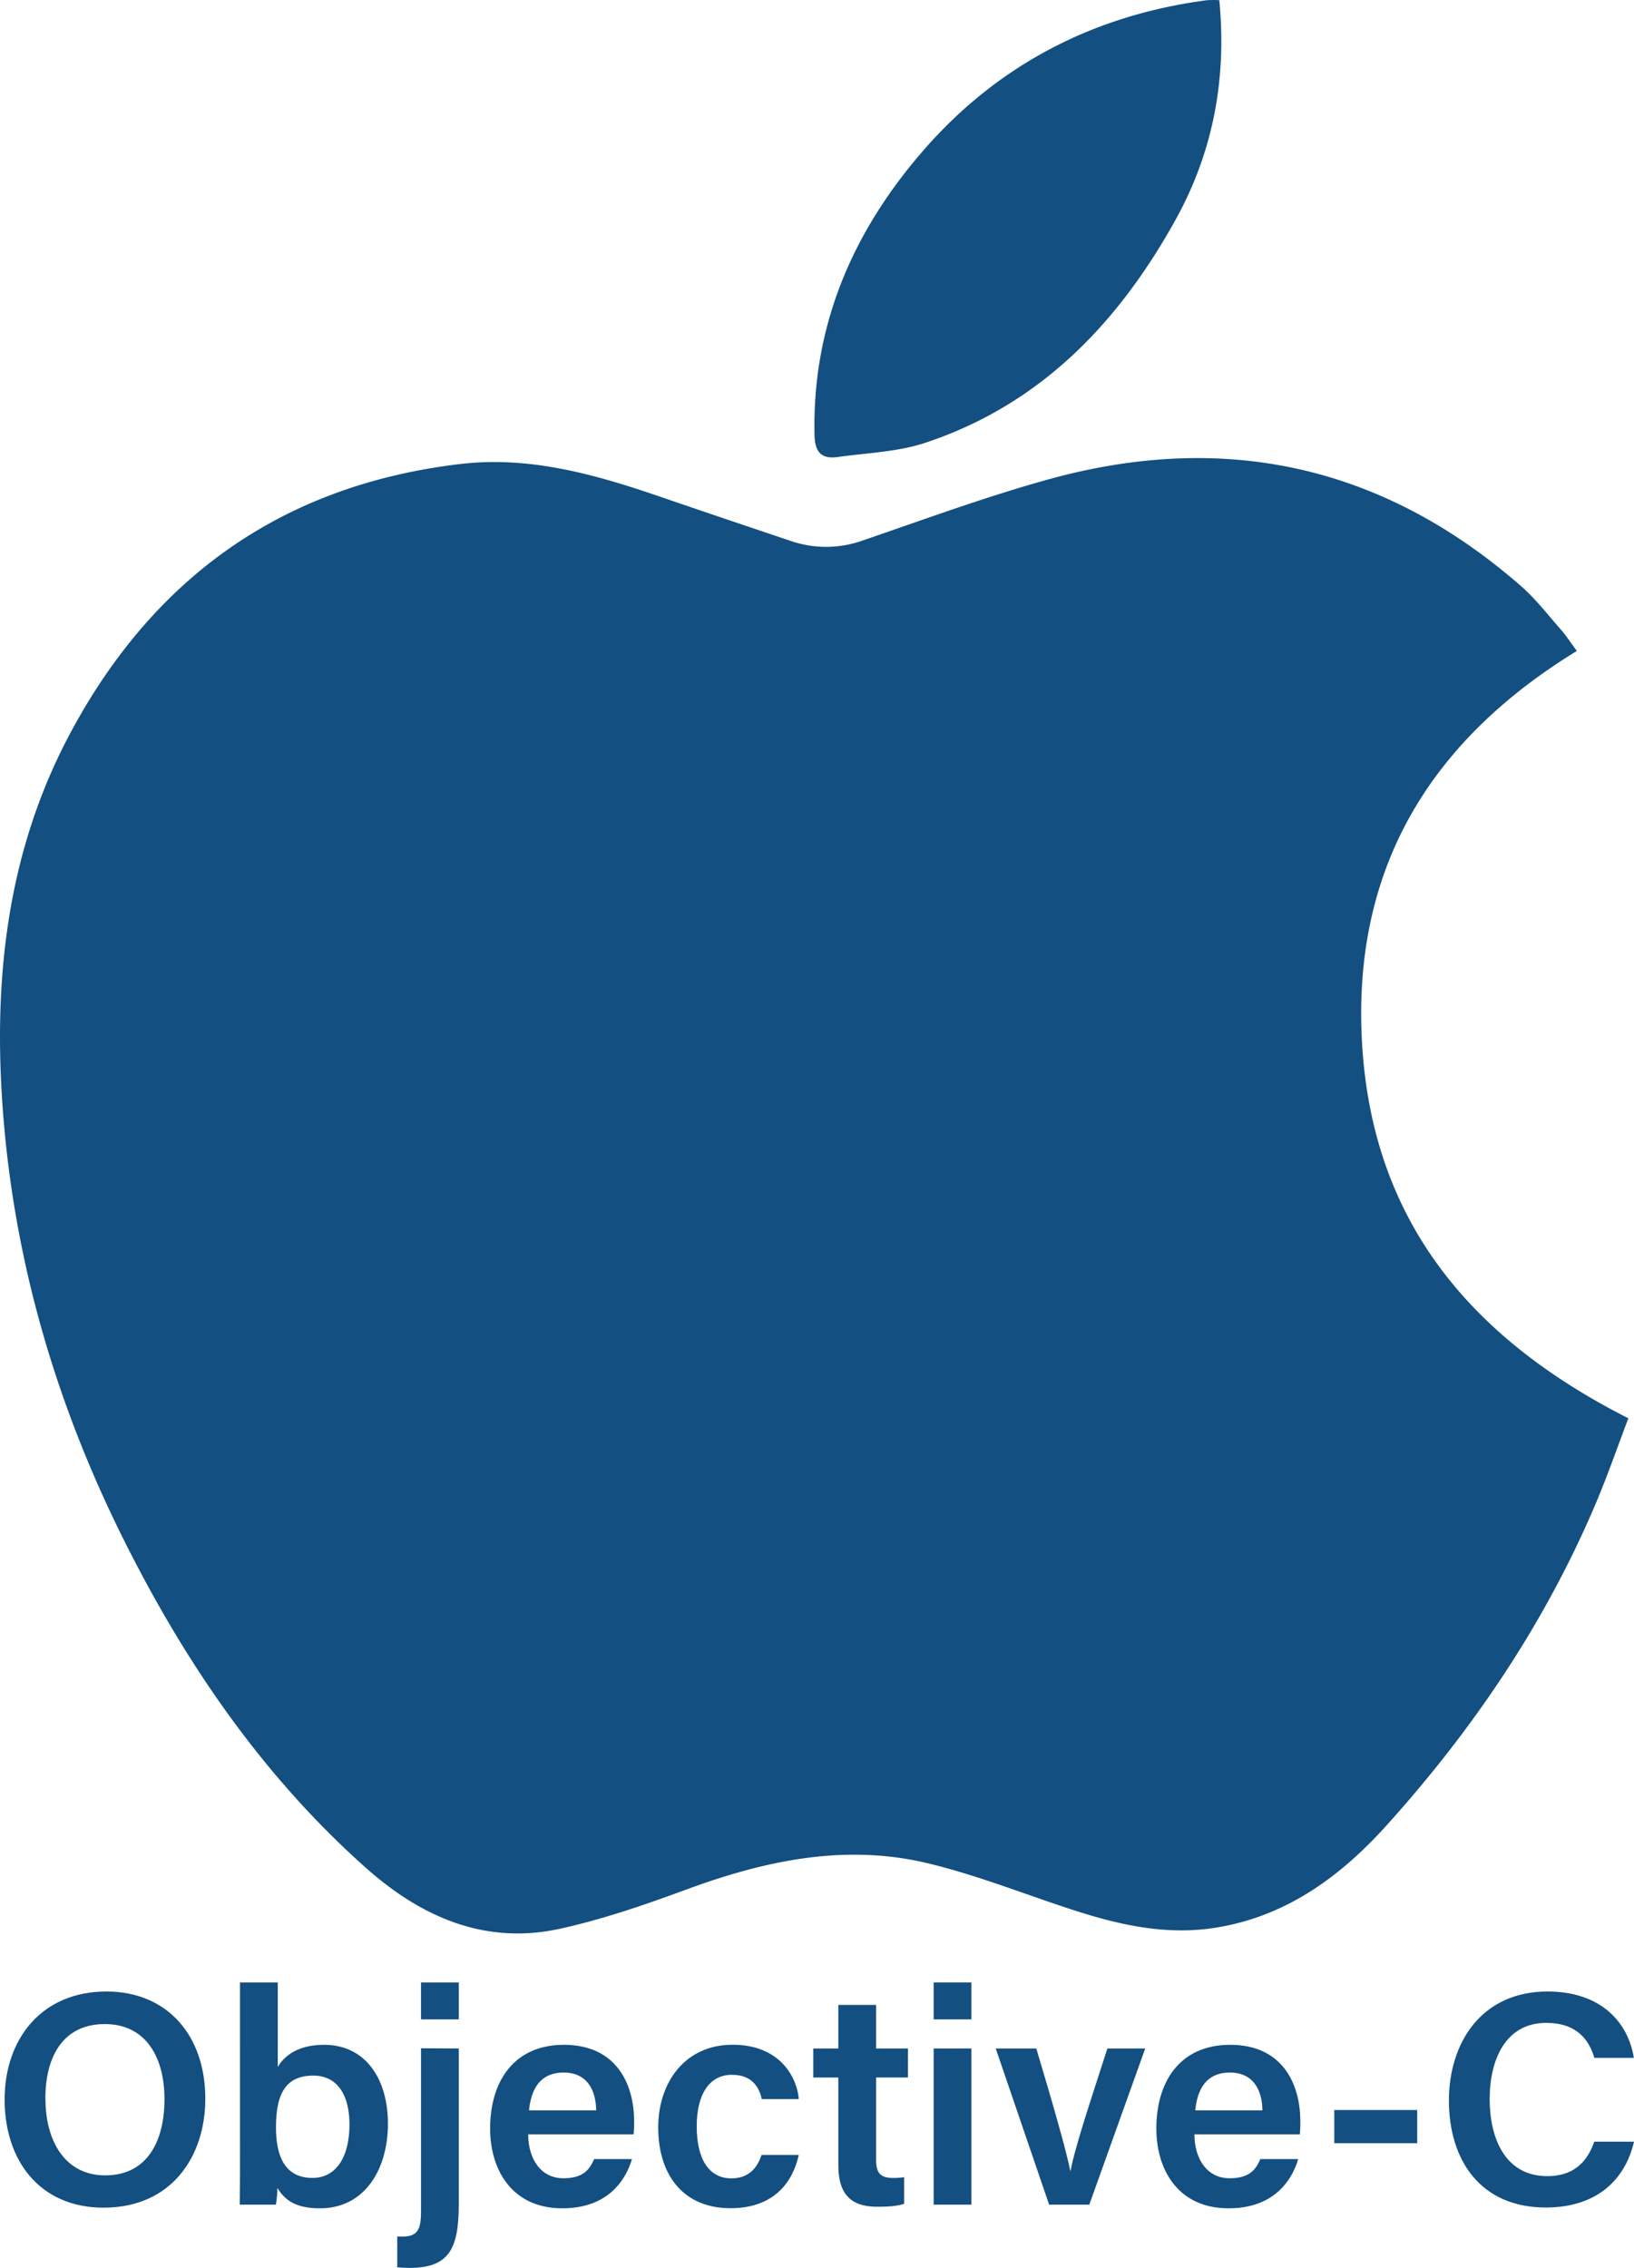 <svg id="Layer_20" data-name="Layer 20" xmlns="http://www.w3.org/2000/svg" viewBox="0 0 703.72 976.49"><defs><style>.cls-1{fill:#7aa6fe;}.cls-2{fill:#74a2fe;}.cls-3{fill:#b3ccfe;}.cls-4{fill:#134f80;}</style></defs><path class="cls-1" d="M-1321.36-2258.41c-2.16,1.81-4.7.76-7.08.91-.27-.23-.35-.44-.23-.64s.21-.27.32-.27Z" transform="translate(1545.42 2731.83)"/><path class="cls-2" d="M-1280.38-2258.41a5.75,5.75,0,0,1-7,0Z" transform="translate(1545.42 2731.83)"/><path class="cls-3" d="M-1328.35-2258.41a5.59,5.59,0,0,1-.08.91l-6-.05a3.53,3.53,0,0,0,.08-.86Z" transform="translate(1545.42 2731.83)"/><path class="cls-4" d="M-866.31-2451.57c-64.36,39.41-97.57,95.37-92.35,171.39,5.2,75.74,47.79,125.15,114.53,159-4.61,12.09-9,24.84-14.27,37.22-21.84,51.28-52.69,96.83-89.89,138.07-19.84,22-43.09,39.1-73.43,44-21.3,3.44-41.59-1.12-61.63-7.63-20.71-6.73-41.06-14.91-62.16-20-35.74-8.68-70.27-1.31-104.18,11.17-17.85,6.57-36,12.86-54.54,16.93-32.32,7.1-59.84-5.09-83.51-26.13-44.34-39.43-77.39-87.56-103.83-140.23-28-55.73-46-114.68-51.85-176.91-5.6-59.85-.43-118.34,28.73-172.35,36-66.76,91.49-106,167.4-115,29.07-3.44,56.55,4,83.69,13.22q29.22,10,58.49,19.81a46.86,46.86,0,0,0,31.16-.08c26.63-9.12,53.11-18.89,80.21-26.38,75.72-20.92,143.89-6,203.33,45.94,6.35,5.55,11.6,12.38,17.2,18.76C-870.85-2458.11-868.89-2455-866.31-2451.57Z" transform="translate(1545.42 2731.83)"/><path class="cls-4" d="M-1020.3-2731.76c3.28,34-2.72,65.47-18.84,94.55-24.7,44.54-58.36,79.71-108,96.09-11.88,3.91-24.95,4.27-37.5,6.06-7.38,1-9.87-2.4-10-9.83-.92-47,16.49-87.12,46.65-121.9,32.26-37.19,73.52-58.49,122.36-64.95A48.62,48.62,0,0,1-1020.3-2731.76Z" transform="translate(1545.42 2731.83)"/><path class="cls-4" d="M-1457-1828.23c0,25.07-14.71,46.91-43.79,46.91-27.79,0-42.64-20.61-42.64-46.53,0-26.18,16-46.54,43.83-46.54C-1473.51-1874.39-1457-1855.65-1457-1828.23Zm-68.85,0c0,18.31,8.52,33,25.73,33,18.63,0,25.54-15.51,25.54-32.73,0-17.93-7.85-32.41-25.74-32.41S-1525.88-1846.44-1525.88-1828.25Z" transform="translate(1545.42 2731.83)"/><path class="cls-4" d="M-1442.06-1878.29h16.26v36.39c2.87-4.79,8.63-9.53,20-9.53,17.81,0,27.45,14.71,27.45,33.93,0,19.66-10,36.45-29.25,36.45-10.25,0-15.06-3.35-18.37-8.79a43.92,43.92,0,0,1-.63,7.22h-15.58c.13-7.37.13-14.82.13-22.19Zm47.14,61.11c0-12.32-5-21-15.58-21-11.86,0-16.06,7.82-16.06,22.29,0,12.23,3.73,21.76,15.73,21.76C-1400.55-1794.17-1394.92-1803.23-1394.92-1817.18Z" transform="translate(1545.42 2731.83)"/><path class="cls-4" d="M-1347.84-1849.86v67c0,19-4,27.47-21.19,27.47-1.36,0-3.88-.13-5.31-.26v-13.21c.68,0,1.4,0,2,0,6.72,0,8.24-2.85,8.24-10.88v-70.21Zm-16.26-12.53v-15.9h16.26v15.9Z" transform="translate(1545.42 2731.83)"/><path class="cls-4" d="M-1317.93-1812.89c0,10.18,5.15,18.9,15.14,18.9,8.72,0,11.35-3.9,13.24-8.26h16.3c-2.47,8.36-9.77,21.2-30,21.2-21.8,0-31.08-16.77-31.08-34.3,0-20.72,10.57-36.08,31.78-36.08,22.62,0,30.22,16.94,30.22,32.9a45.68,45.68,0,0,1-.22,5.64Zm29.27-10.34c-.13-8.91-4.08-16.27-14-16.27s-14,6.85-14.92,16.27Z" transform="translate(1545.42 2731.83)"/><path class="cls-4" d="M-1201.42-1804c-2.49,11.33-10.36,22.91-29.41,22.91-20.11,0-31.11-14.09-31.11-34.75,0-19.57,11.66-35.63,32-35.63,21.56,0,28,15.44,28.53,23.41h-15.93c-1.32-5.94-4.82-10.47-12.91-10.47-9.65,0-15.11,8.38-15.11,22.16,0,14.65,5.58,22.43,14.91,22.43,7.07,0,11-4,13-10.06Z" transform="translate(1545.42 2731.83)"/><path class="cls-4" d="M-1195.16-1849.86h10.79v-18.75h16.26v18.75h13.73v12.48h-13.73v35.26c0,5.58,1.57,8,7.3,8a28.6,28.6,0,0,0,4.78-.33V-1783c-3.42,1.19-8.11,1.27-11.69,1.27-12.22,0-16.65-6.48-16.65-18v-37.63h-10.79Z" transform="translate(1545.42 2731.83)"/><path class="cls-4" d="M-1143.32-1878.29h16.26v15.9h-16.26Zm0,28.43h16.26v67.24h-16.26Z" transform="translate(1545.42 2731.83)"/><path class="cls-4" d="M-1099.12-1849.86c7.3,24.36,13.06,44.49,14.63,52.68h.13c1.81-9.88,8.58-30.11,15.86-52.68h16.29l-24.08,67.24h-17.3l-23-67.24Z" transform="translate(1545.42 2731.83)"/><path class="cls-4" d="M-1031-1812.89c0,10.18,5.15,18.9,15.14,18.9,8.72,0,11.35-3.9,13.24-8.26h16.3c-2.47,8.36-9.77,21.2-30,21.2-21.81,0-31.09-16.77-31.09-34.3,0-20.72,10.57-36.08,31.78-36.08,22.62,0,30.22,16.94,30.22,32.9a45.68,45.68,0,0,1-.22,5.64Zm29.27-10.34c-.13-8.91-4.08-16.27-14-16.27s-14,6.85-14.91,16.27Z" transform="translate(1545.42 2731.83)"/><path class="cls-4" d="M-935.07-1823.37v14.29h-35.71v-14.29Z" transform="translate(1545.42 2731.83)"/><path class="cls-4" d="M-841.7-1809.74c-3.77,16.35-16,28.35-38,28.35-28.12,0-41.71-20.38-41.71-46.06,0-24.72,13.88-46.94,42.49-46.94,23.14,0,34.78,13.46,37.15,28.58h-17c-2.35-8-7.78-15.07-20.76-15.07-17.44,0-24.33,15.75-24.33,32.84,0,16.14,6.21,33.14,24.85,33.14,13.17,0,17.92-8.36,20.2-14.84Z" transform="translate(1545.42 2731.83)"/></svg>